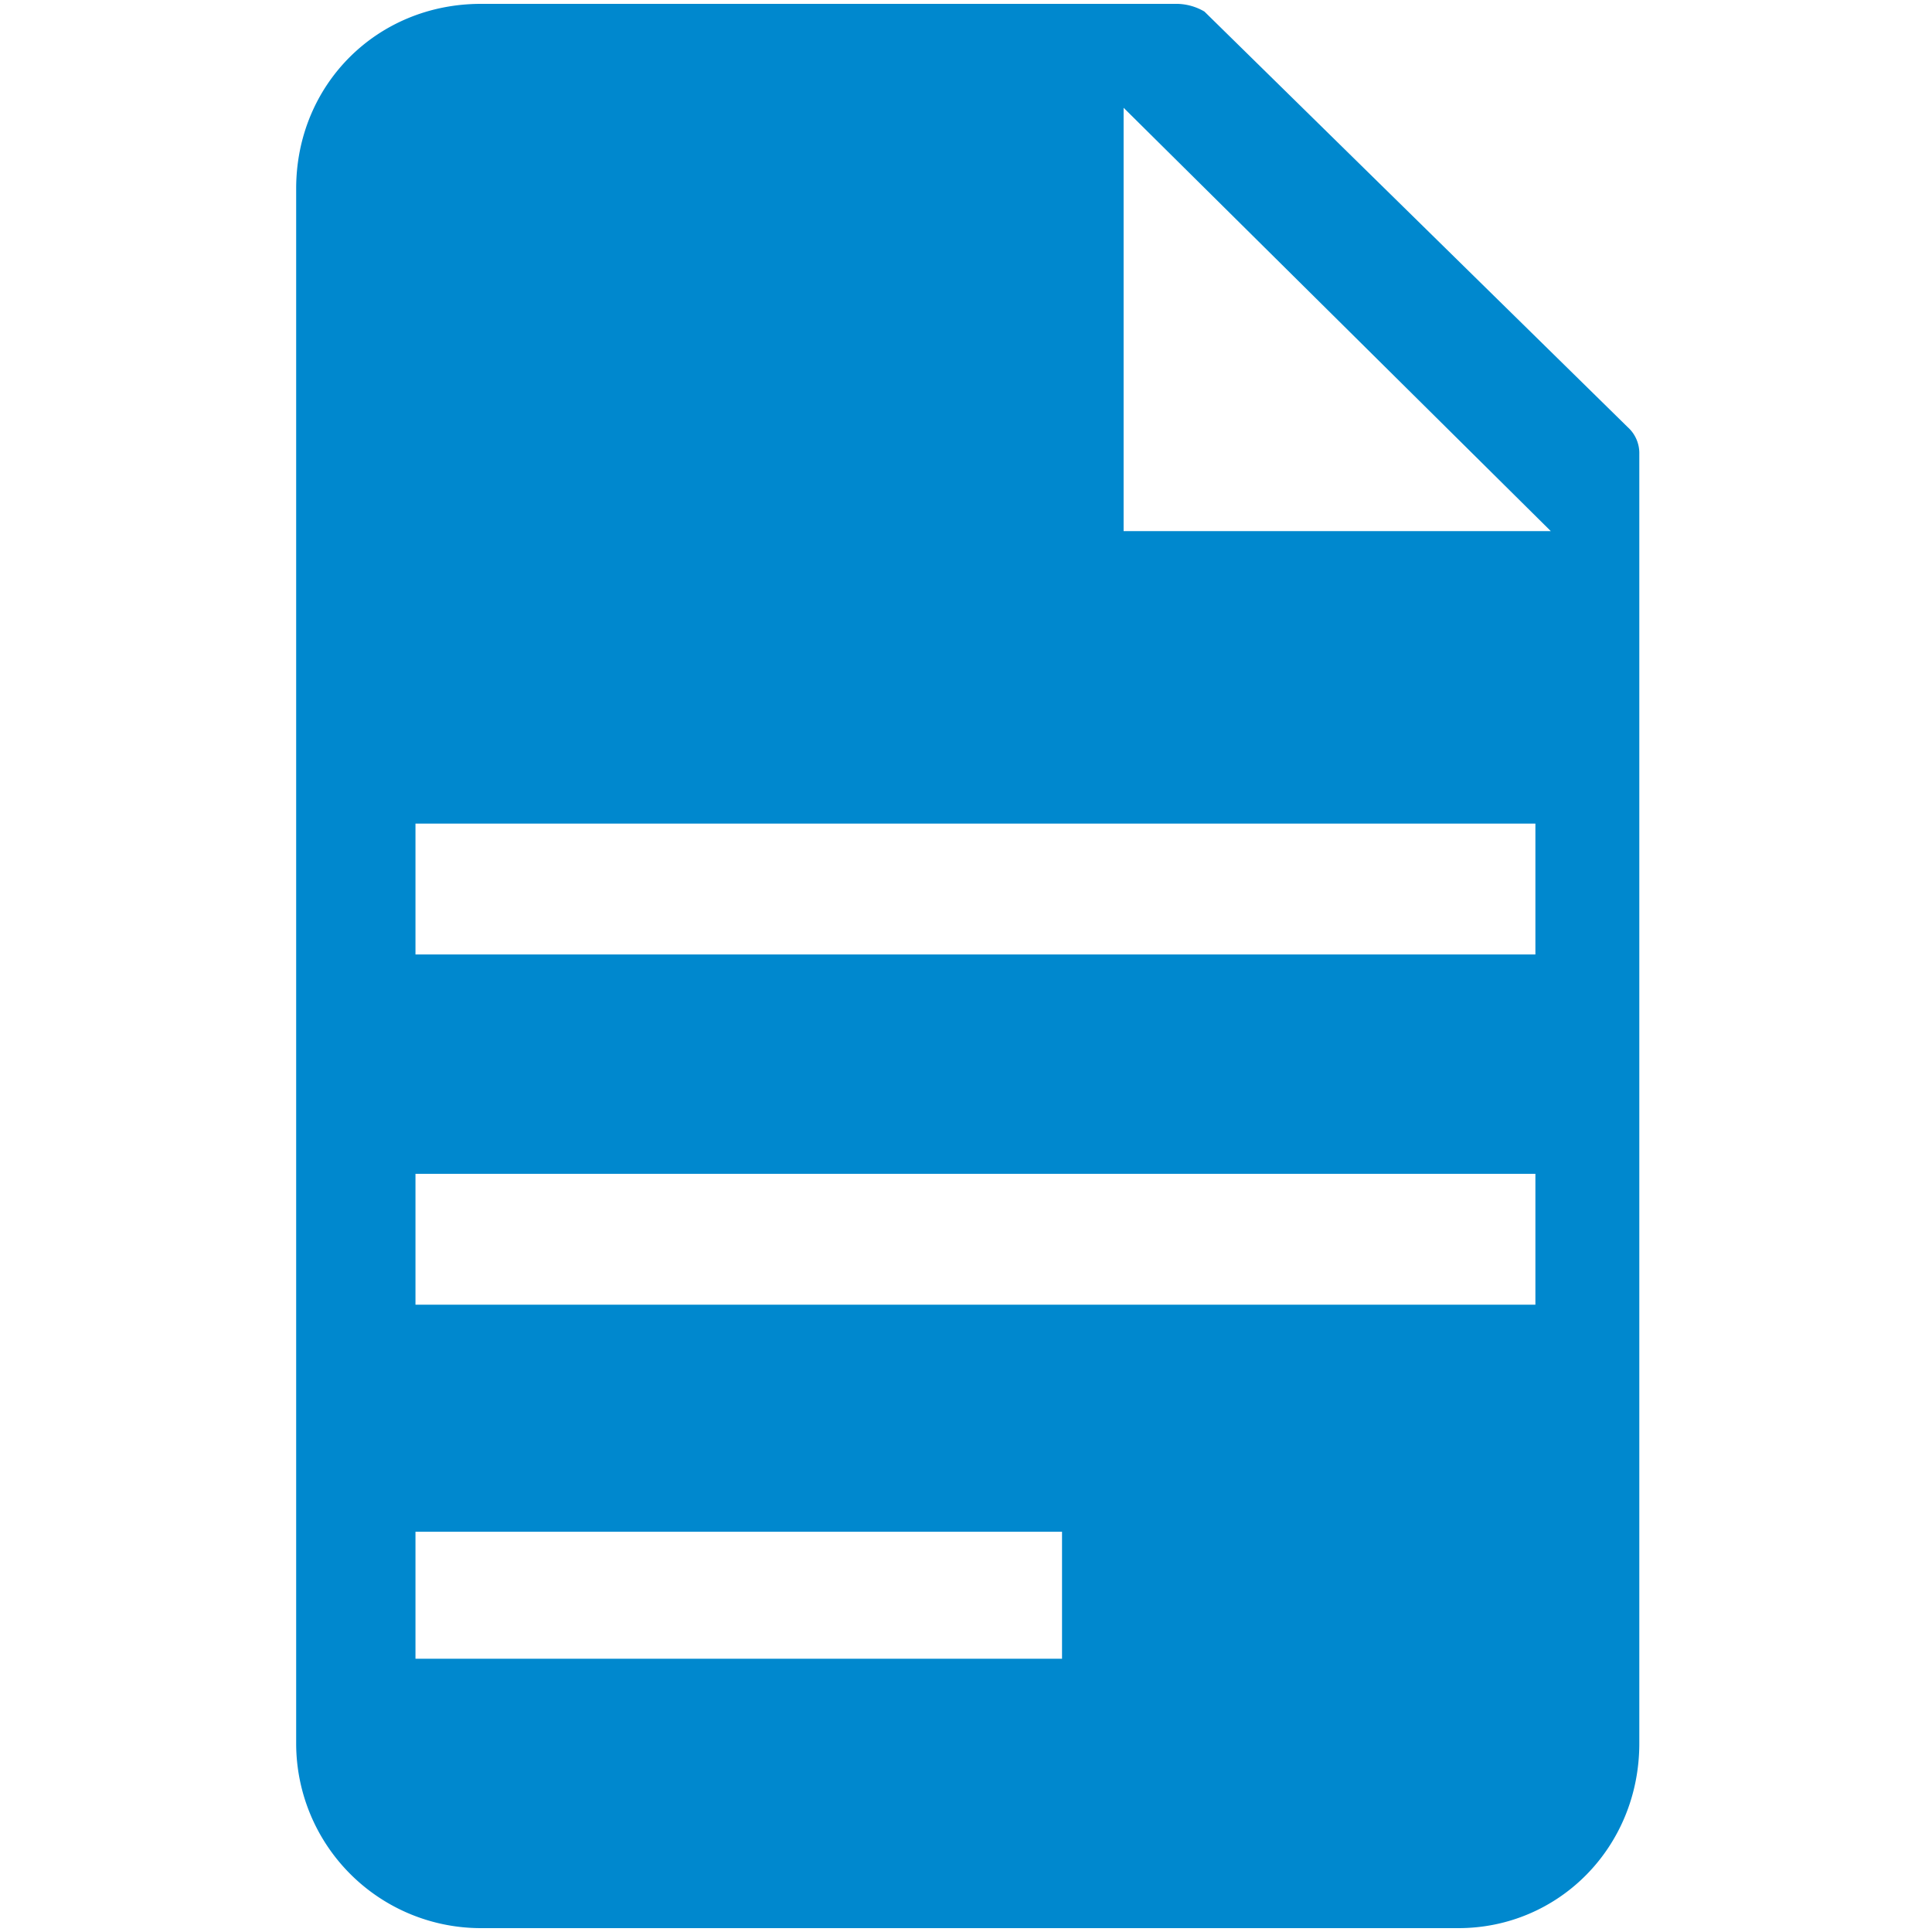 <svg viewBox="0 0 500 500"><path d="M424.252,451.192V117.532a9.042,9.042,0,0,0-2.988-6.972L311.704,2.992A14.395,14.395,0,0,0,304.732,1H124.456C97.564,1,76.648,21.916,76.648,48.808V451.192A47.819,47.819,0,0,0,124.456,499H377.44C403.336,499,424.252,478.084,424.252,451.192Zm-149.4-21.912H107.524V396.412H274.852ZM397.36,337.648H107.524V303.784H397.36Zm0-90.636H107.524V213.148H397.36ZM290.788,137.452V27.892l110.556,109.56Z" fill="#0088ce"/></svg>
